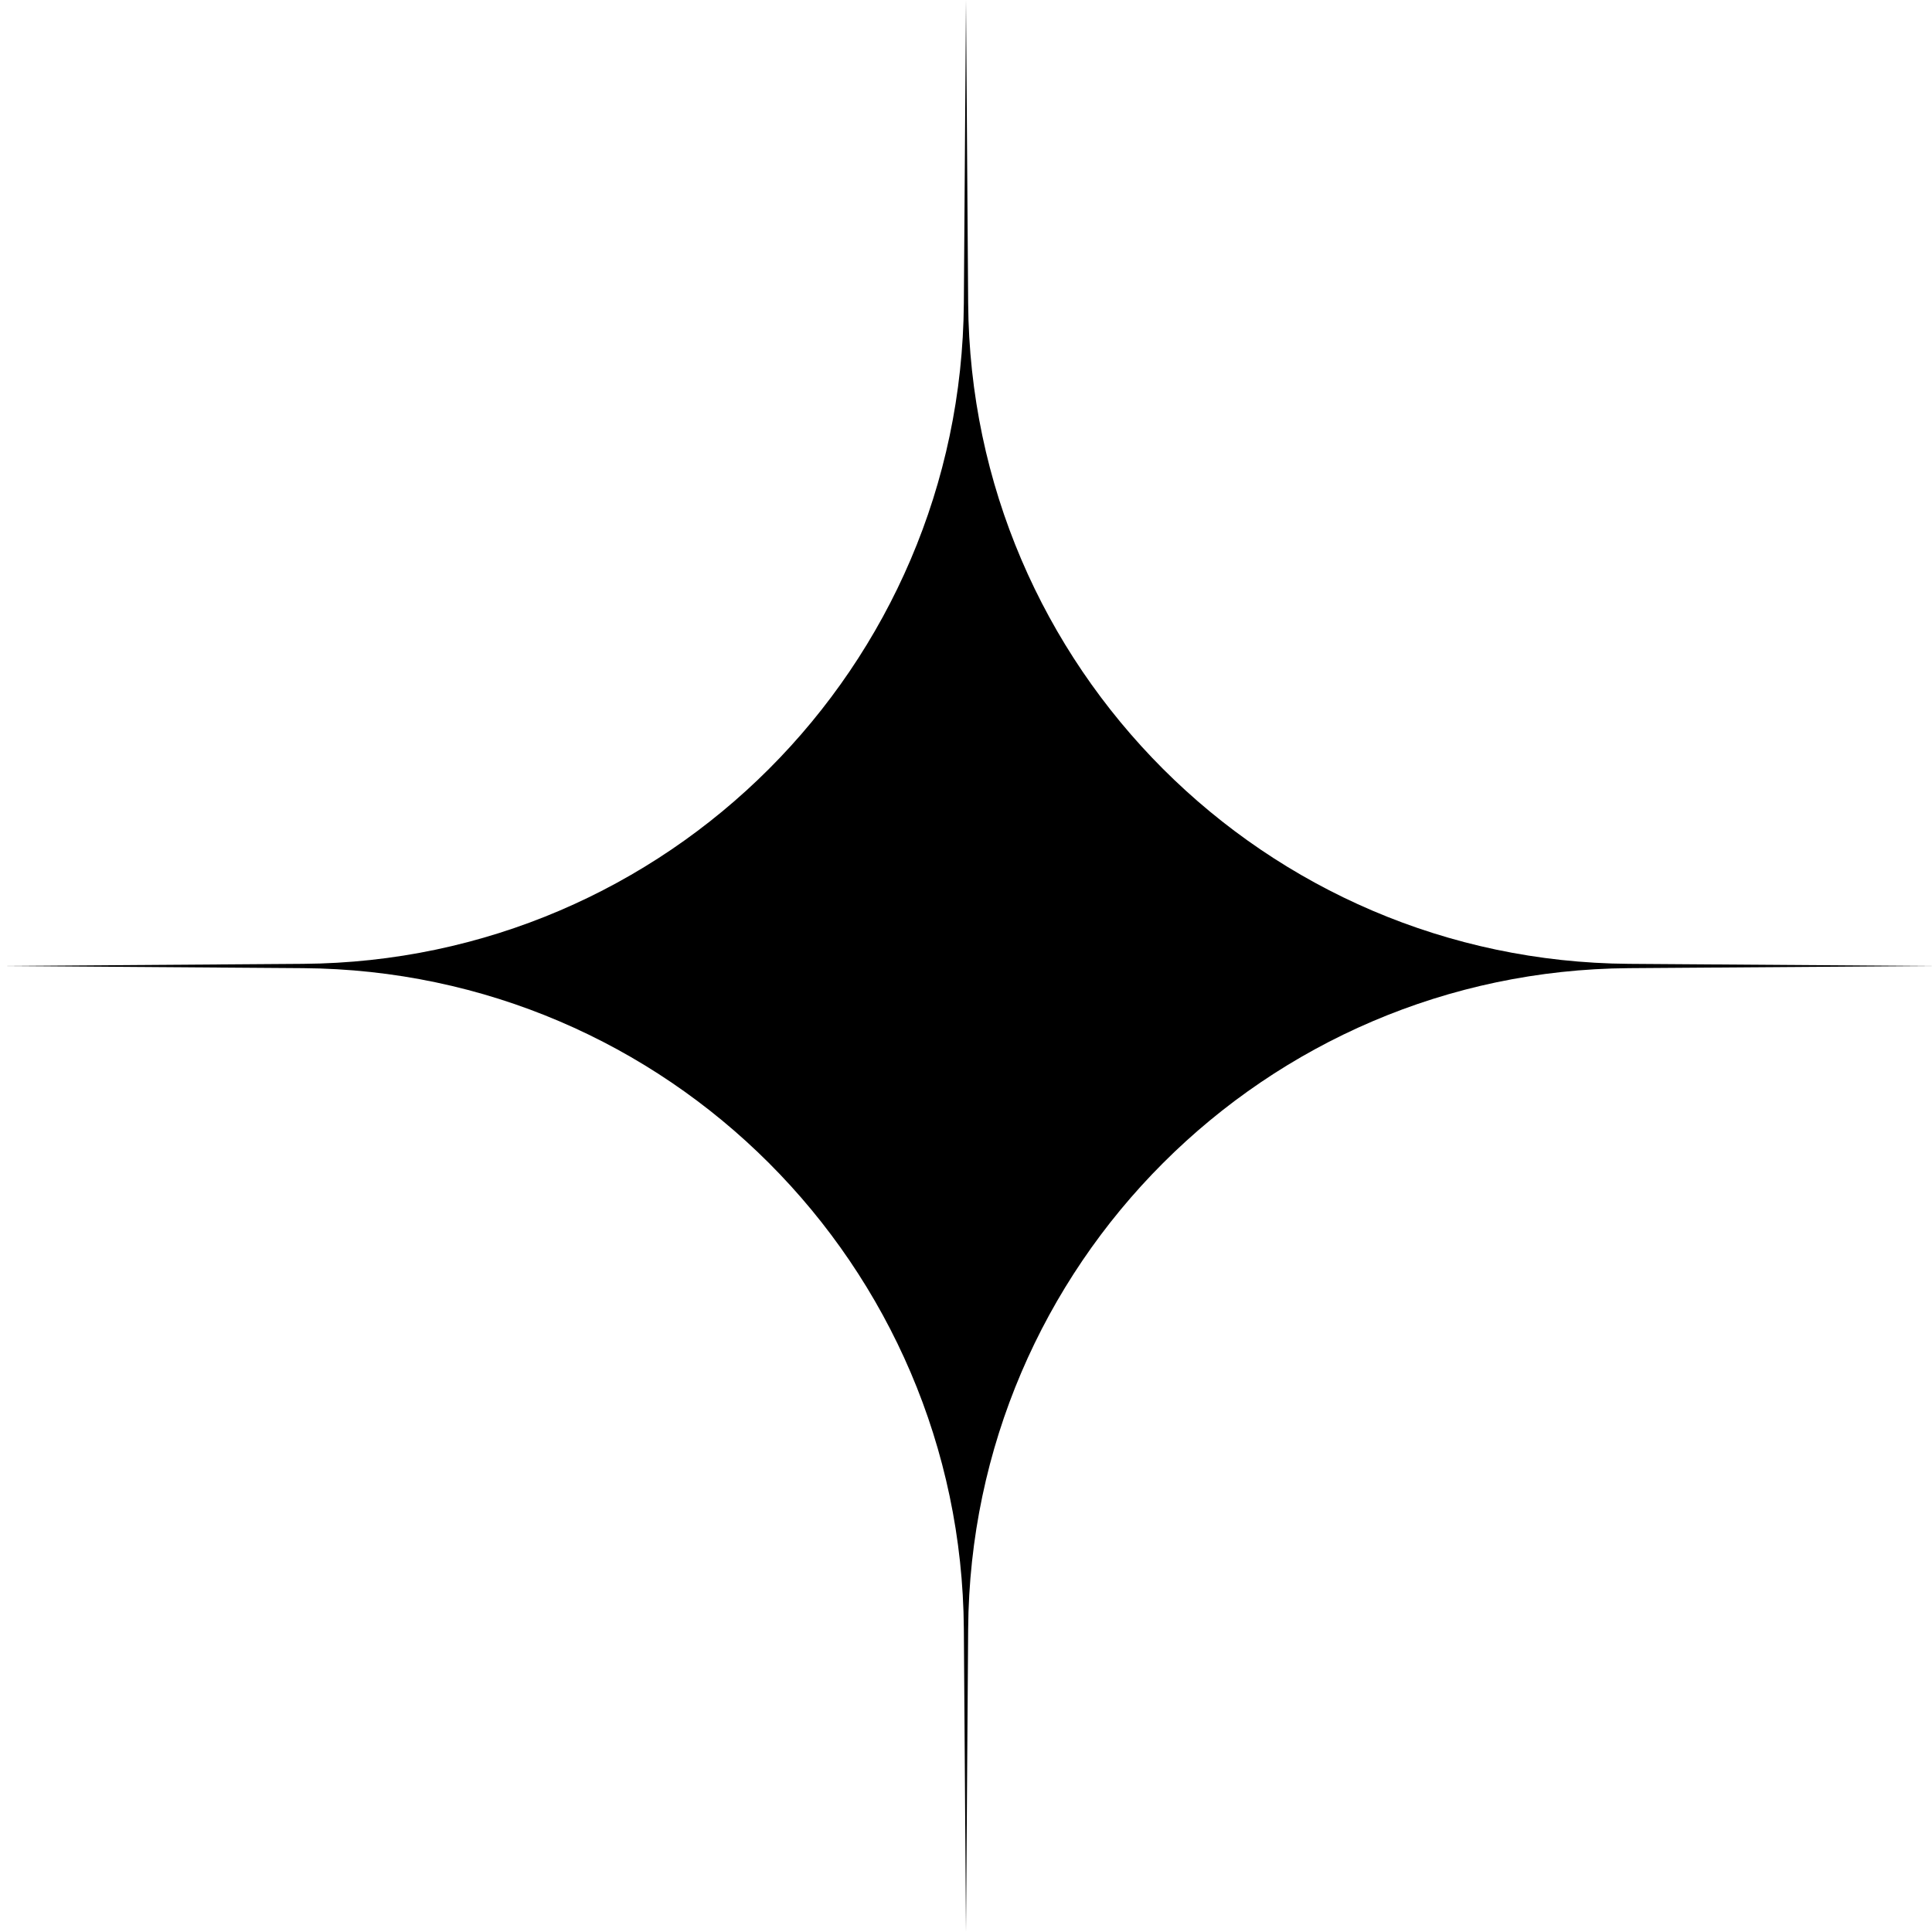 <svg width="180" height="180" viewBox="0 0 180 180" fill="none" xmlns="http://www.w3.org/2000/svg">
<path d="M90 0L90.201 28.242C90.442 62.138 117.862 89.558 151.758 89.799L180 90L151.758 90.201C117.862 90.442 90.442 117.862 90.201 151.758L90 180L89.799 151.758C89.558 117.862 62.138 90.442 28.242 90.201L0 90L28.242 89.799C62.138 89.558 89.558 62.138 89.799 28.242L90 0Z" fill="black"/>
</svg>
